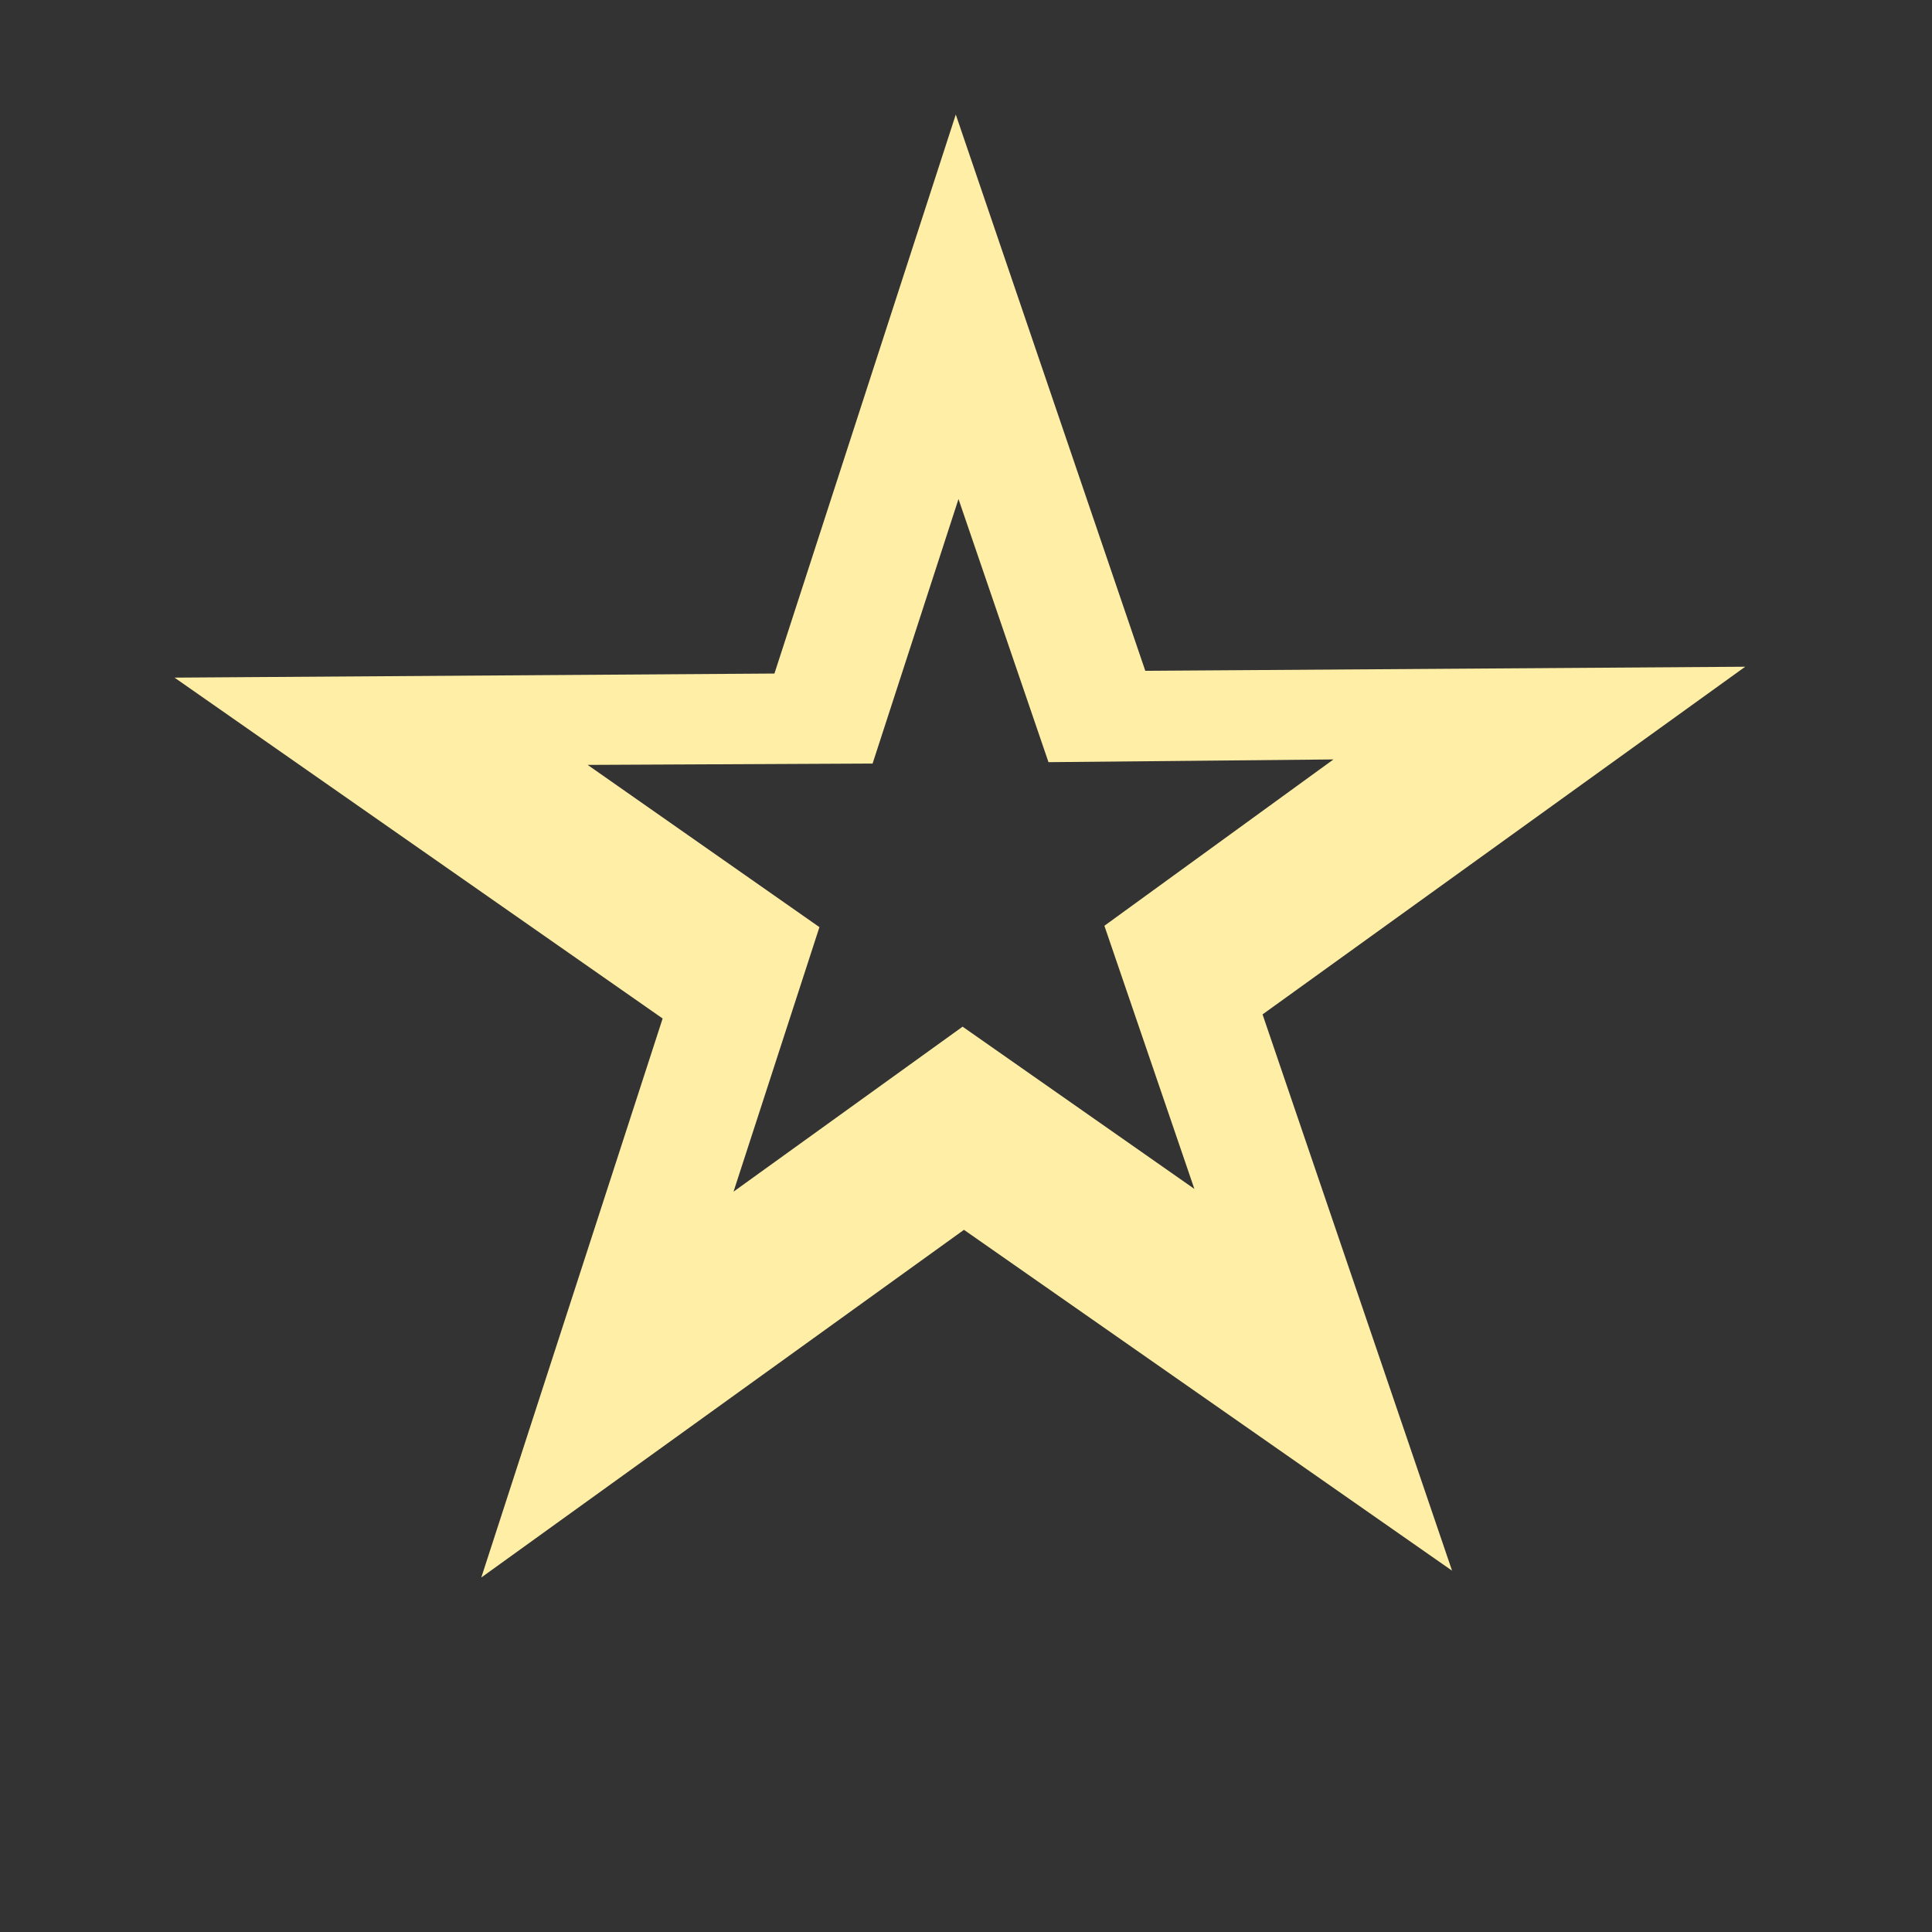 <?xml version="1.0" encoding="UTF-8"?> <!-- Generator: Adobe Illustrator 22.1.0, SVG Export Plug-In . SVG Version: 6.00 Build 0) --> <svg xmlns="http://www.w3.org/2000/svg" xmlns:xlink="http://www.w3.org/1999/xlink" id="Layer_1" x="0px" y="0px" viewBox="0 0 141.7 141.7" style="enable-background:new 0 0 141.7 141.7;" xml:space="preserve"><rect x="0" y="0" width="141.7" height="141.7" fill="#333333" stroke="none"/> <style type="text/css"> .st0{fill:#FFEEA5;} </style> <path class="st0" d="M128,48.9l-44,0.3L70.1,8.4l-13.3,41l-44,0.3l35.8,25l-13.3,41l35.4-25.5l35.8,25L92.6,74.4L128,48.9z M70.6,75.3L53.8,87.4L60.1,68l-17-11.9L64,56l6.3-19.4l6.6,19.3l20.9-0.2L81,67.9l6.6,19.3L70.6,75.3z"></path> </svg> 